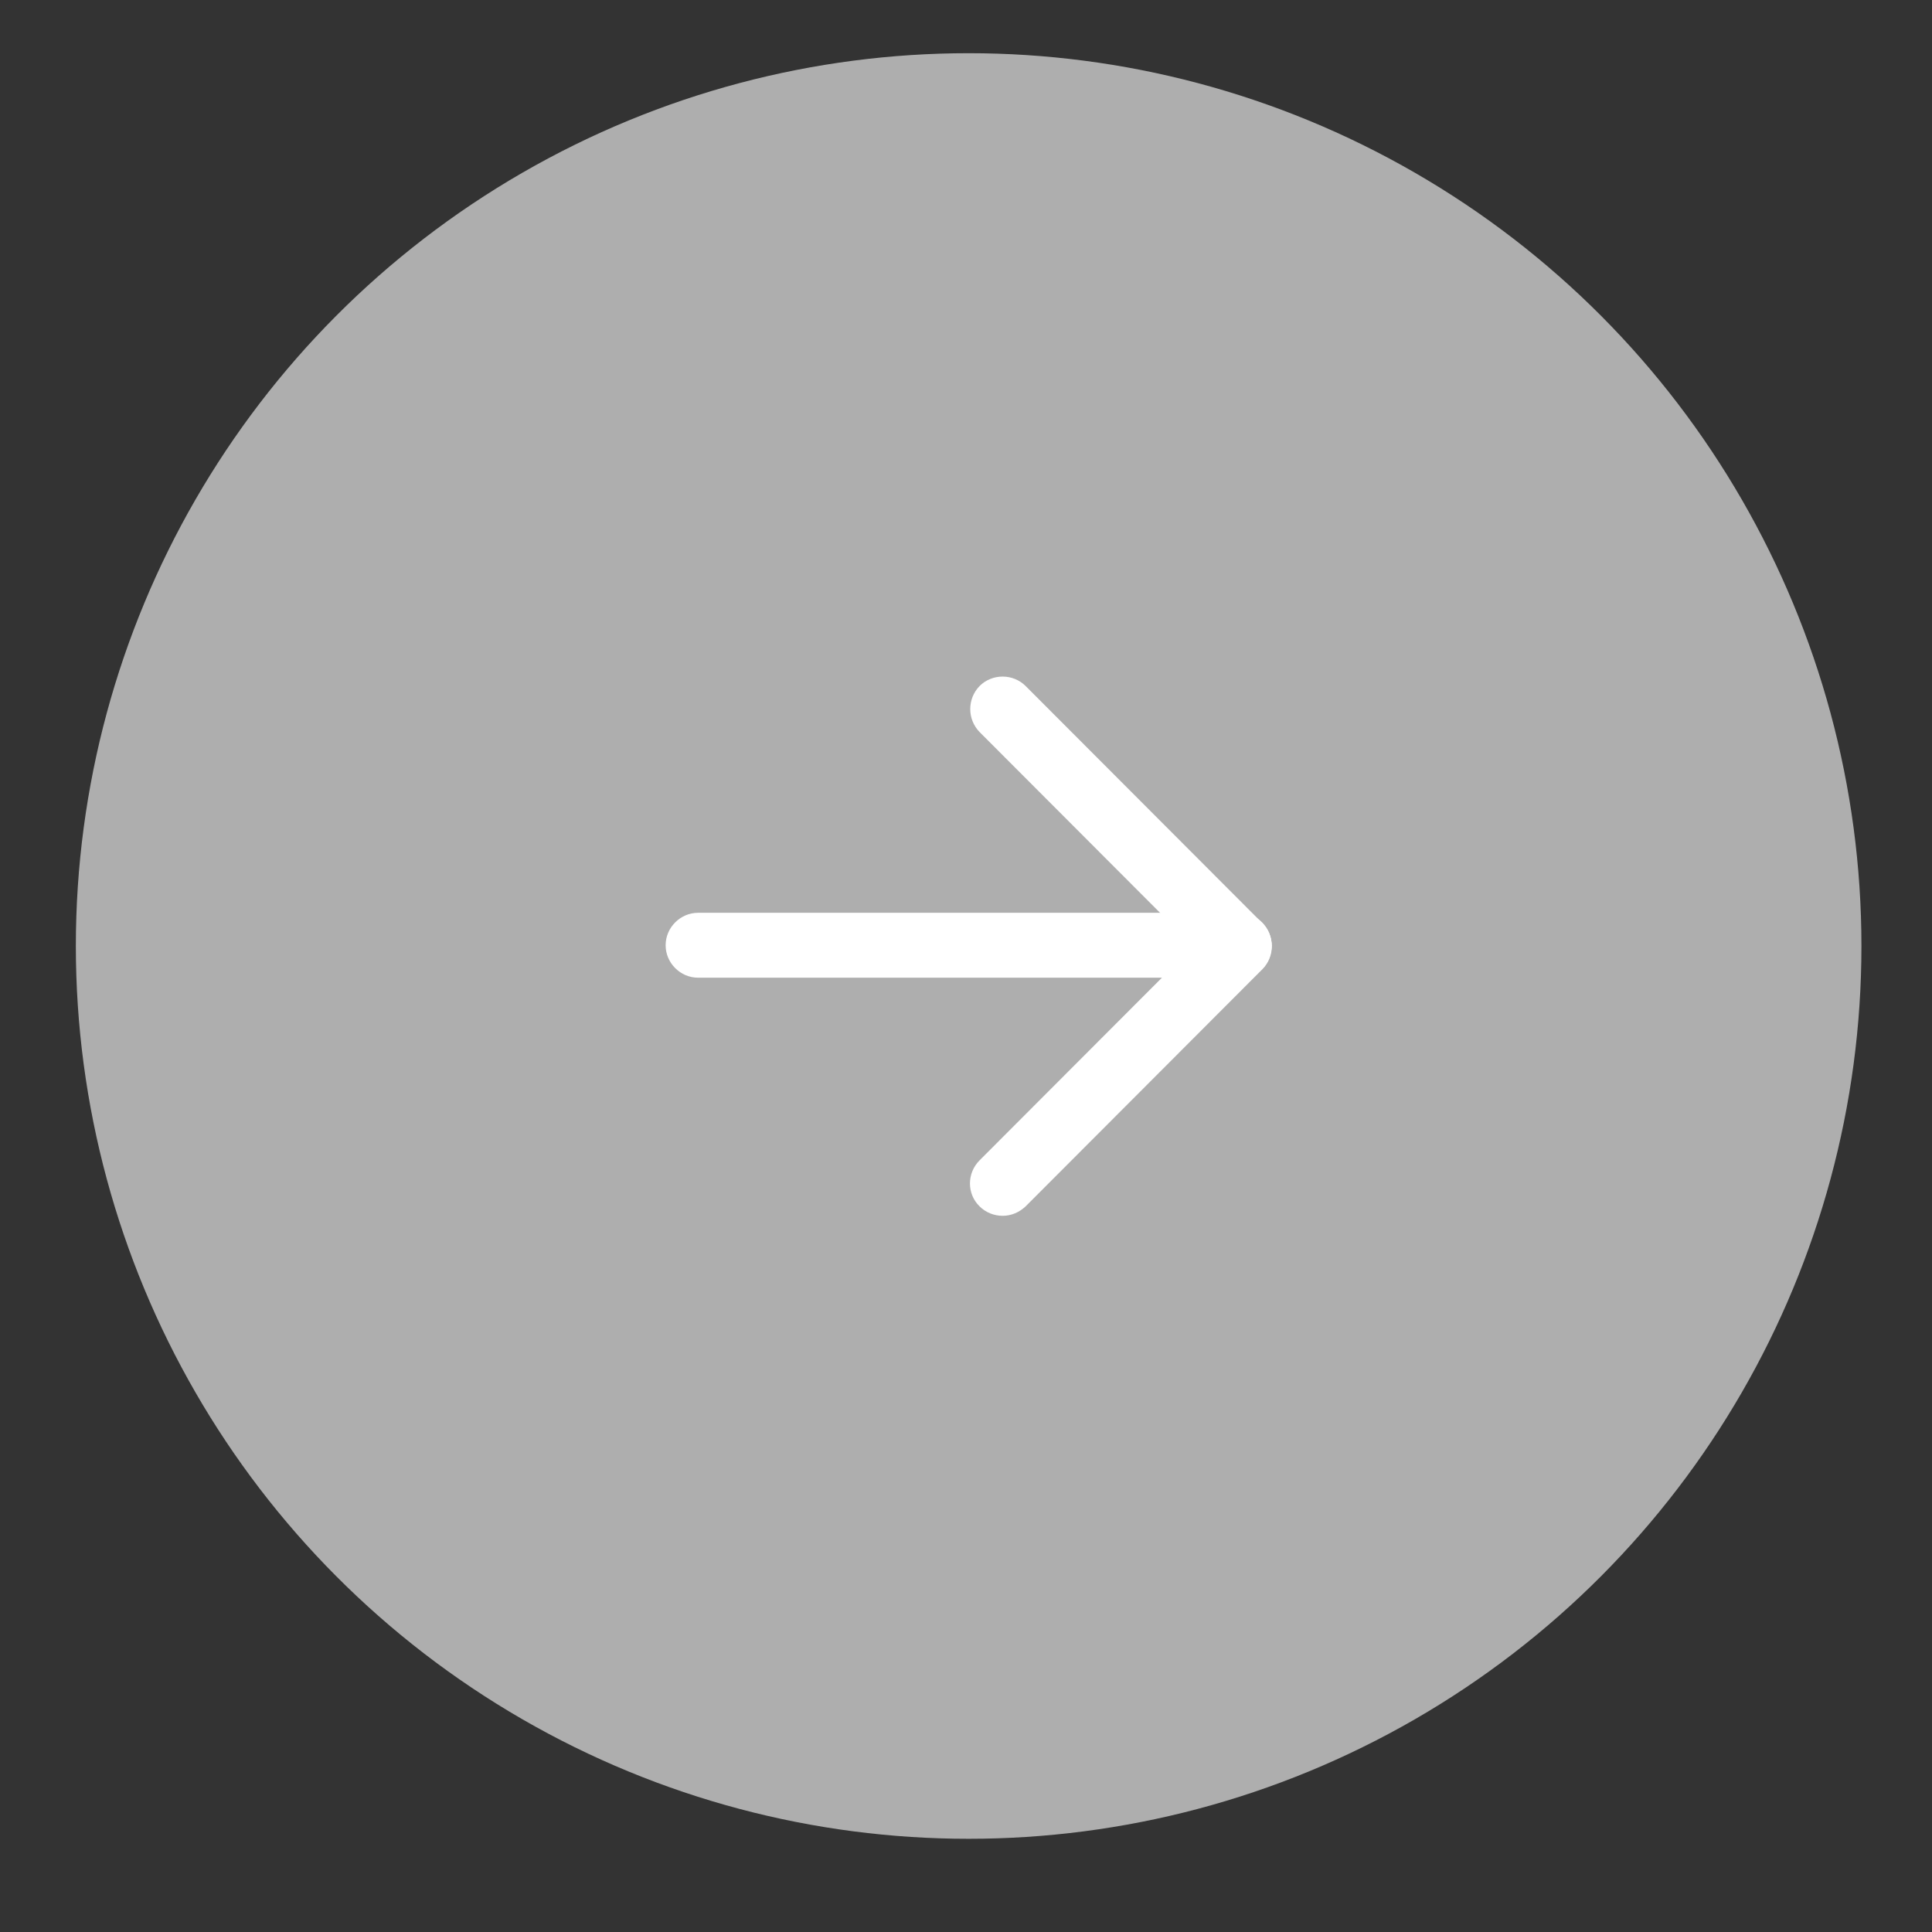 <?xml version="1.0" encoding="UTF-8"?> <svg xmlns="http://www.w3.org/2000/svg" xmlns:xlink="http://www.w3.org/1999/xlink" version="1.1" id="Слой_1" x="0px" y="0px" width="512px" height="512px" viewBox="0 0 512 512" style="enable-background:new 0 0 512 512;" xml:space="preserve"><rect x="0" y="0" width="512" height="512" fill="#333333" stroke="none"/> <style type="text/css"> .st0{fill:#AEAEAE;} .st1{fill:#FFFFFF;} </style> <circle class="st0" cx="256.7" cy="250.7" r="236.6"></circle> <g> <g> <path class="st1" d="M328.4,256.3c-1.4,0-2.9-0.5-4-1.6l-62.7-62.8c-2.2-2.2-2.2-5.7,0-7.9s5.7-2.2,7.9,0l62.7,62.8 c2.2,2.2,2.2,5.7,0,7.9C331.2,255.7,329.8,256.3,328.4,256.3z"></path> <path class="st1" d="M328.4,259.3c-2.3,0-4.5-0.9-6.1-2.5L259.6,194c-3.3-3.4-3.3-8.8,0-12.2c1.6-1.6,3.8-2.5,6.1-2.5l0,0 c2.3,0,4.5,0.9,6.1,2.5l62.7,62.8c3.3,3.4,3.3,8.8,0,12.2C332.8,258.4,330.7,259.3,328.4,259.3z M265.7,185.3 c-0.7,0-1.3,0.3-1.8,0.8c-1,1-1,2.7,0,3.7l62.7,62.8c1,1,2.7,1,3.7,0s1-2.7,0-3.7l-62.7-62.8C267,185.6,266.3,185.3,265.7,185.3 L265.7,185.3z"></path> </g> <g> <path class="st1" d="M328.4,256.1H185c-3.1,0-5.6-2.5-5.6-5.6s2.5-5.6,5.6-5.6h143.4c3.1,0,5.6,2.5,5.6,5.6 S331.5,256.1,328.4,256.1z"></path> <path class="st1" d="M328.4,259.1H185c-4.7,0-8.6-3.9-8.6-8.6s3.9-8.6,8.6-8.6h143.4c4.7,0,8.6,3.9,8.6,8.6 S333.2,259.1,328.4,259.1z M185,247.9c-1.4,0-2.6,1.2-2.6,2.6s1.2,2.6,2.6,2.6h143.4c1.4,0,2.6-1.2,2.6-2.6s-1.2-2.6-2.6-2.6H185z "></path> </g> <g> <path class="st1" d="M265.7,319.2c-1.4,0-2.9-0.5-4-1.6c-2.2-2.2-2.2-5.7,0-7.9l62.7-62.8c2.2-2.2,5.7-2.2,7.9,0 c2.2,2.2,2.2,5.7,0,7.9l-62.7,62.8C268.5,318.6,267.1,319.2,265.7,319.2z"></path> <path class="st1" d="M265.7,322.2c-2.3,0-4.5-0.9-6.1-2.5c-3.4-3.3-3.4-8.8,0-12.2l62.7-62.8c3.3-3.4,8.8-3.4,12.2,0 c3.4,3.3,3.4,8.8,0,12.2l-62.7,62.8C270.1,321.3,268,322.2,265.7,322.2z M328.4,248.2c-0.7,0-1.3,0.3-1.8,0.8l-62.7,62.8 c-1,1-1,2.7,0,3.7s2.7,1,3.7,0l62.7-62.8c1-1,1-2.7,0-3.7C329.7,248.5,329,248.2,328.4,248.2z"></path> </g> </g> </svg> 